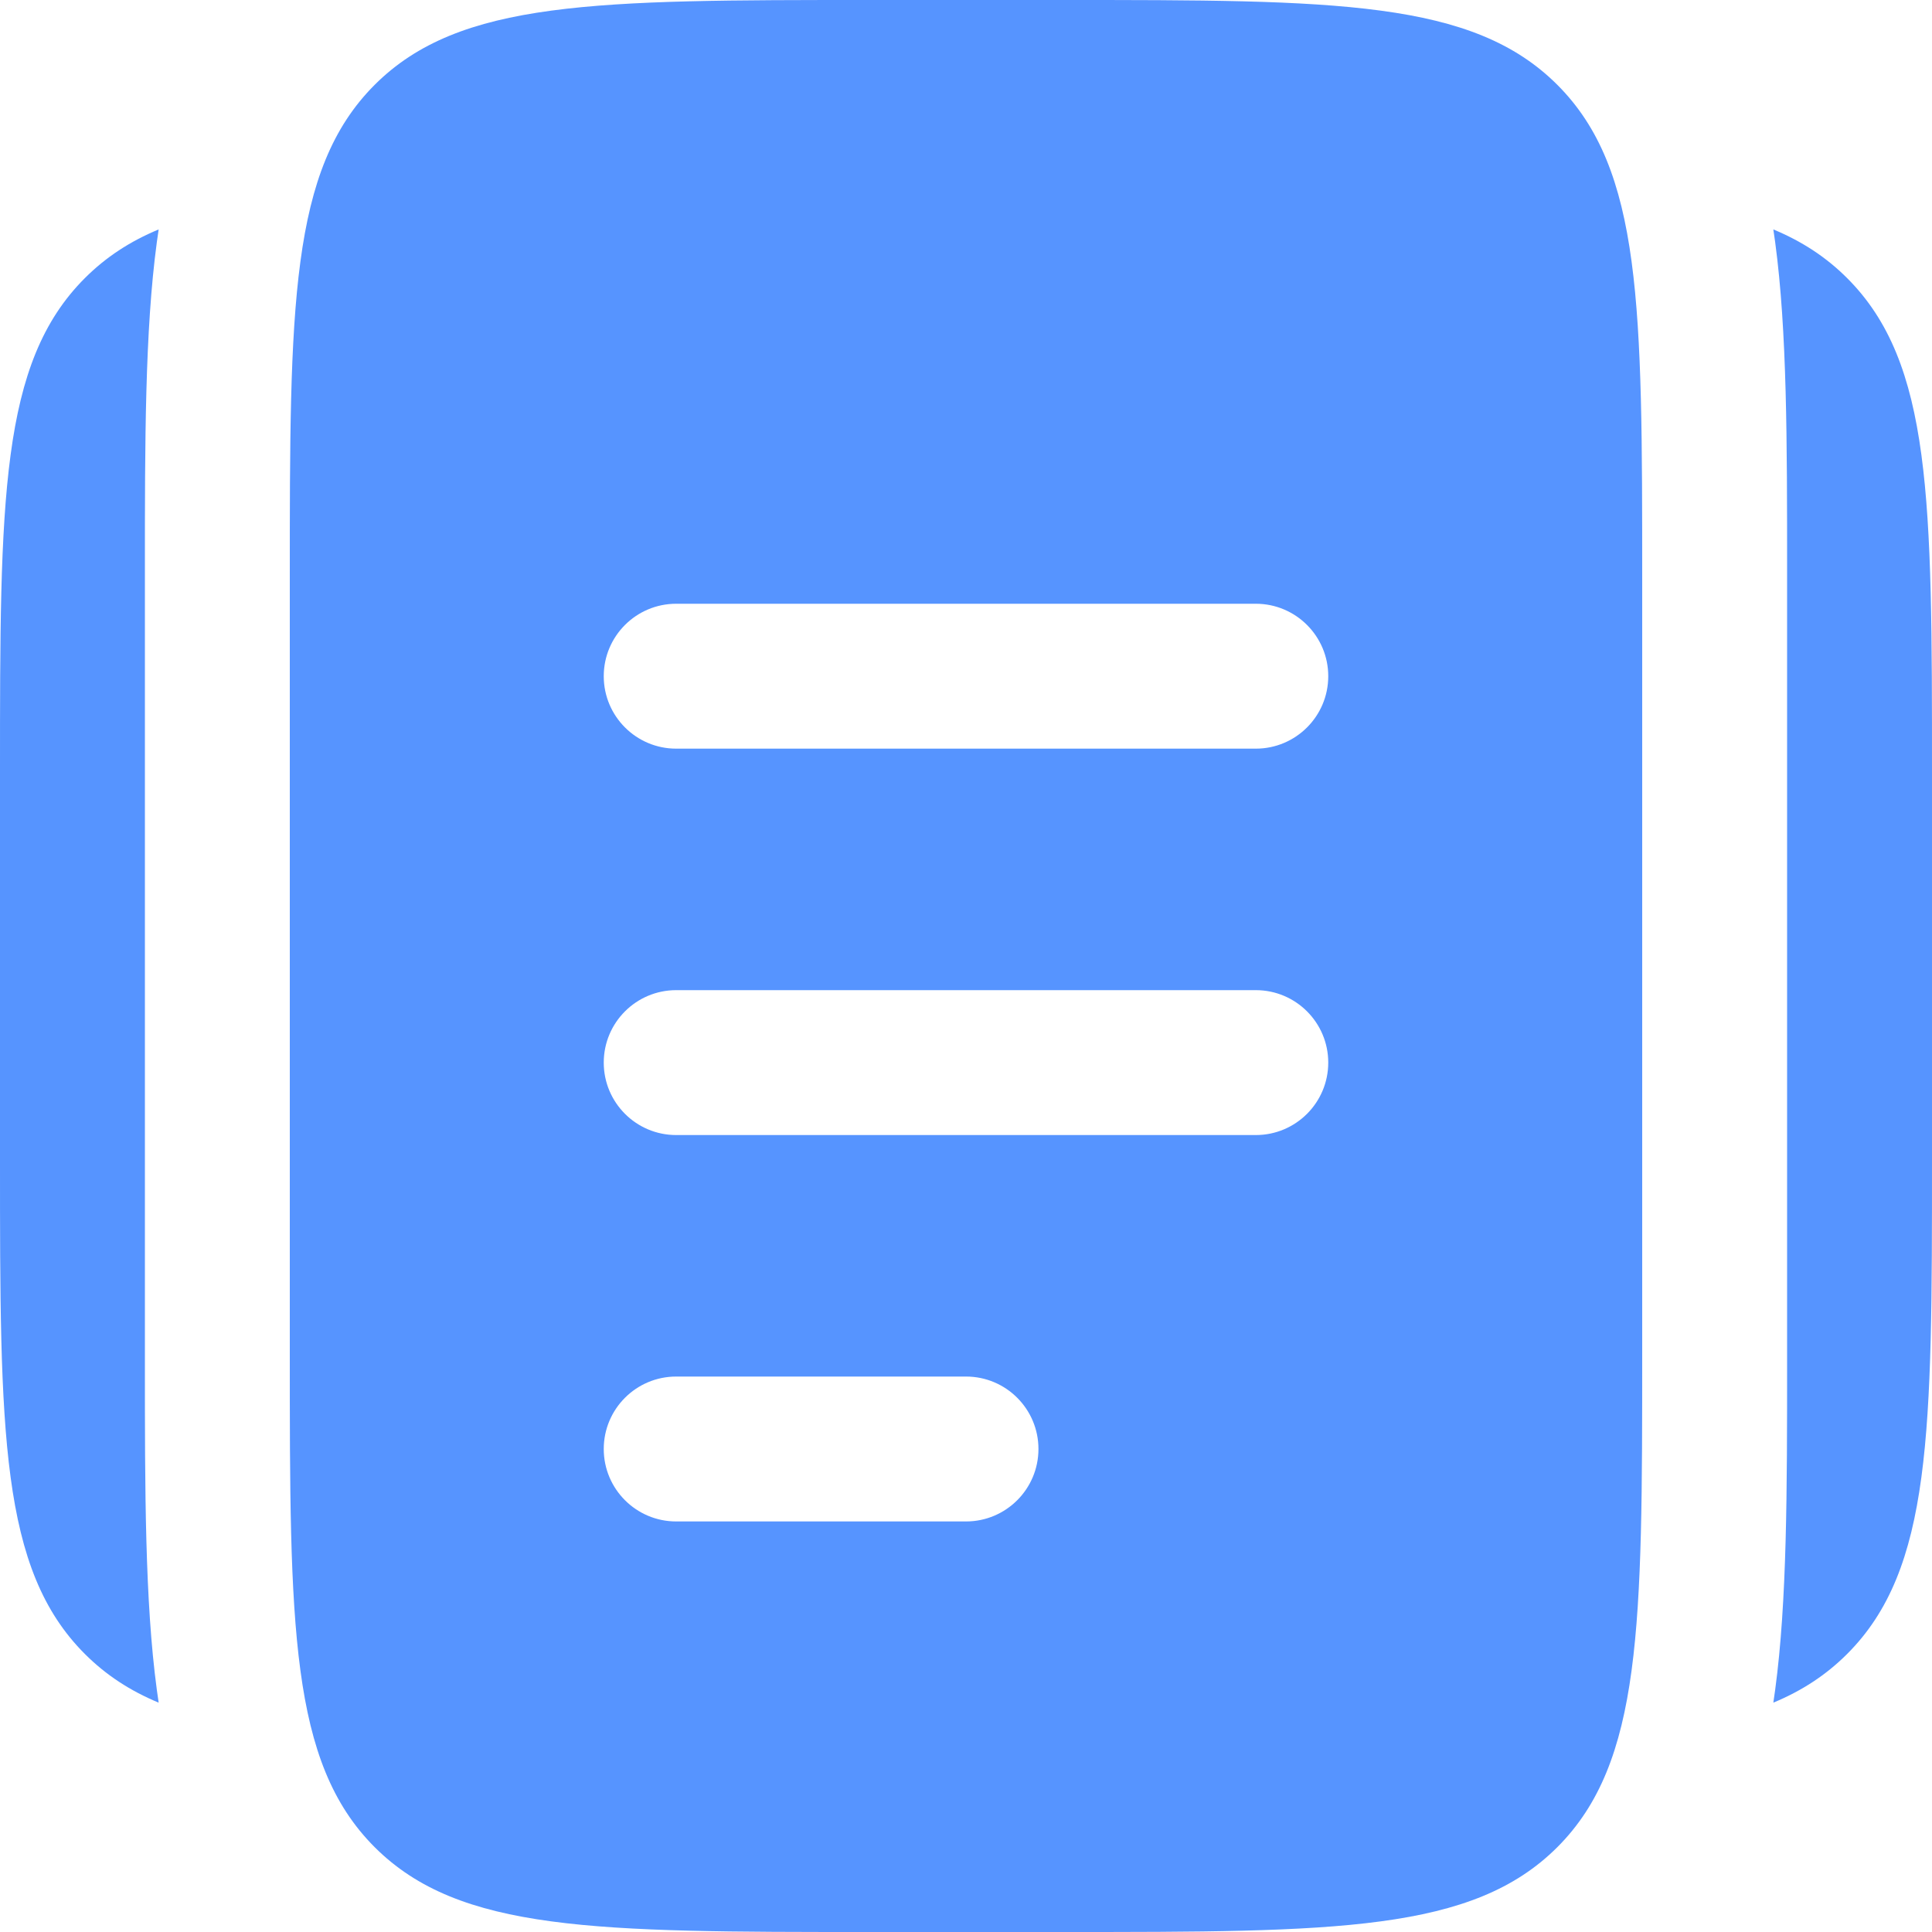 <?xml version="1.0" encoding="UTF-8"?> <svg xmlns="http://www.w3.org/2000/svg" width="24" height="24" viewBox="0 0 24 24" fill="none"><path d="M0 9.6V14.4C0 17.794 0 19.492 1.054 20.546C1.315 20.807 1.615 21.003 1.971 21.151C1.963 21.098 1.955 21.044 1.948 20.99C1.8 19.889 1.8 18.515 1.8 16.919V7.082C1.8 5.486 1.8 4.111 1.948 3.01C1.955 2.957 1.963 2.903 1.971 2.85C1.615 2.998 1.315 3.194 1.054 3.455C0 4.509 0 6.206 0 9.6Z" fill="#5694FF"></path><path d="M24 9.6V14.4C24 17.794 24 19.492 22.946 20.546C22.685 20.807 22.385 21.003 22.029 21.151C22.037 21.098 22.045 21.044 22.052 20.99C22.2 19.889 22.2 18.515 22.2 16.919V7.082C22.2 5.486 22.2 4.111 22.052 3.01C22.045 2.957 22.037 2.903 22.029 2.85C22.385 2.998 22.685 3.194 22.946 3.455C24 4.509 24 6.206 24 9.6Z" fill="#5694FF"></path><path fill-rule="evenodd" clip-rule="evenodd" d="M4.654 1.054C3.6 2.109 3.6 3.806 3.6 7.2V16.8C3.6 20.194 3.6 21.891 4.654 22.946C5.709 24 7.406 24 10.8 24H13.2C16.594 24 18.291 24 19.346 22.946C20.4 21.891 20.4 20.194 20.4 16.8V7.2C20.4 3.806 20.4 2.109 19.346 1.054C18.291 0 16.594 0 13.2 0H10.8C7.406 0 5.709 0 4.654 1.054ZM7.5 18C7.5 17.503 7.903 17.1 8.4 17.1H12C12.497 17.1 12.9 17.503 12.9 18C12.9 18.497 12.497 18.9 12 18.9H8.4C7.903 18.9 7.5 18.497 7.5 18ZM8.4 12.3C7.903 12.3 7.5 12.703 7.5 13.2C7.5 13.697 7.903 14.1 8.4 14.1H15.6C16.097 14.1 16.5 13.697 16.5 13.2C16.5 12.703 16.097 12.3 15.6 12.3H8.4ZM7.5 8.4C7.5 7.903 7.903 7.5 8.4 7.5H15.6C16.097 7.5 16.5 7.903 16.5 8.4C16.5 8.897 16.097 9.3 15.6 9.3H8.4C7.903 9.3 7.5 8.897 7.5 8.4Z" fill="#5694FF"></path></svg> 